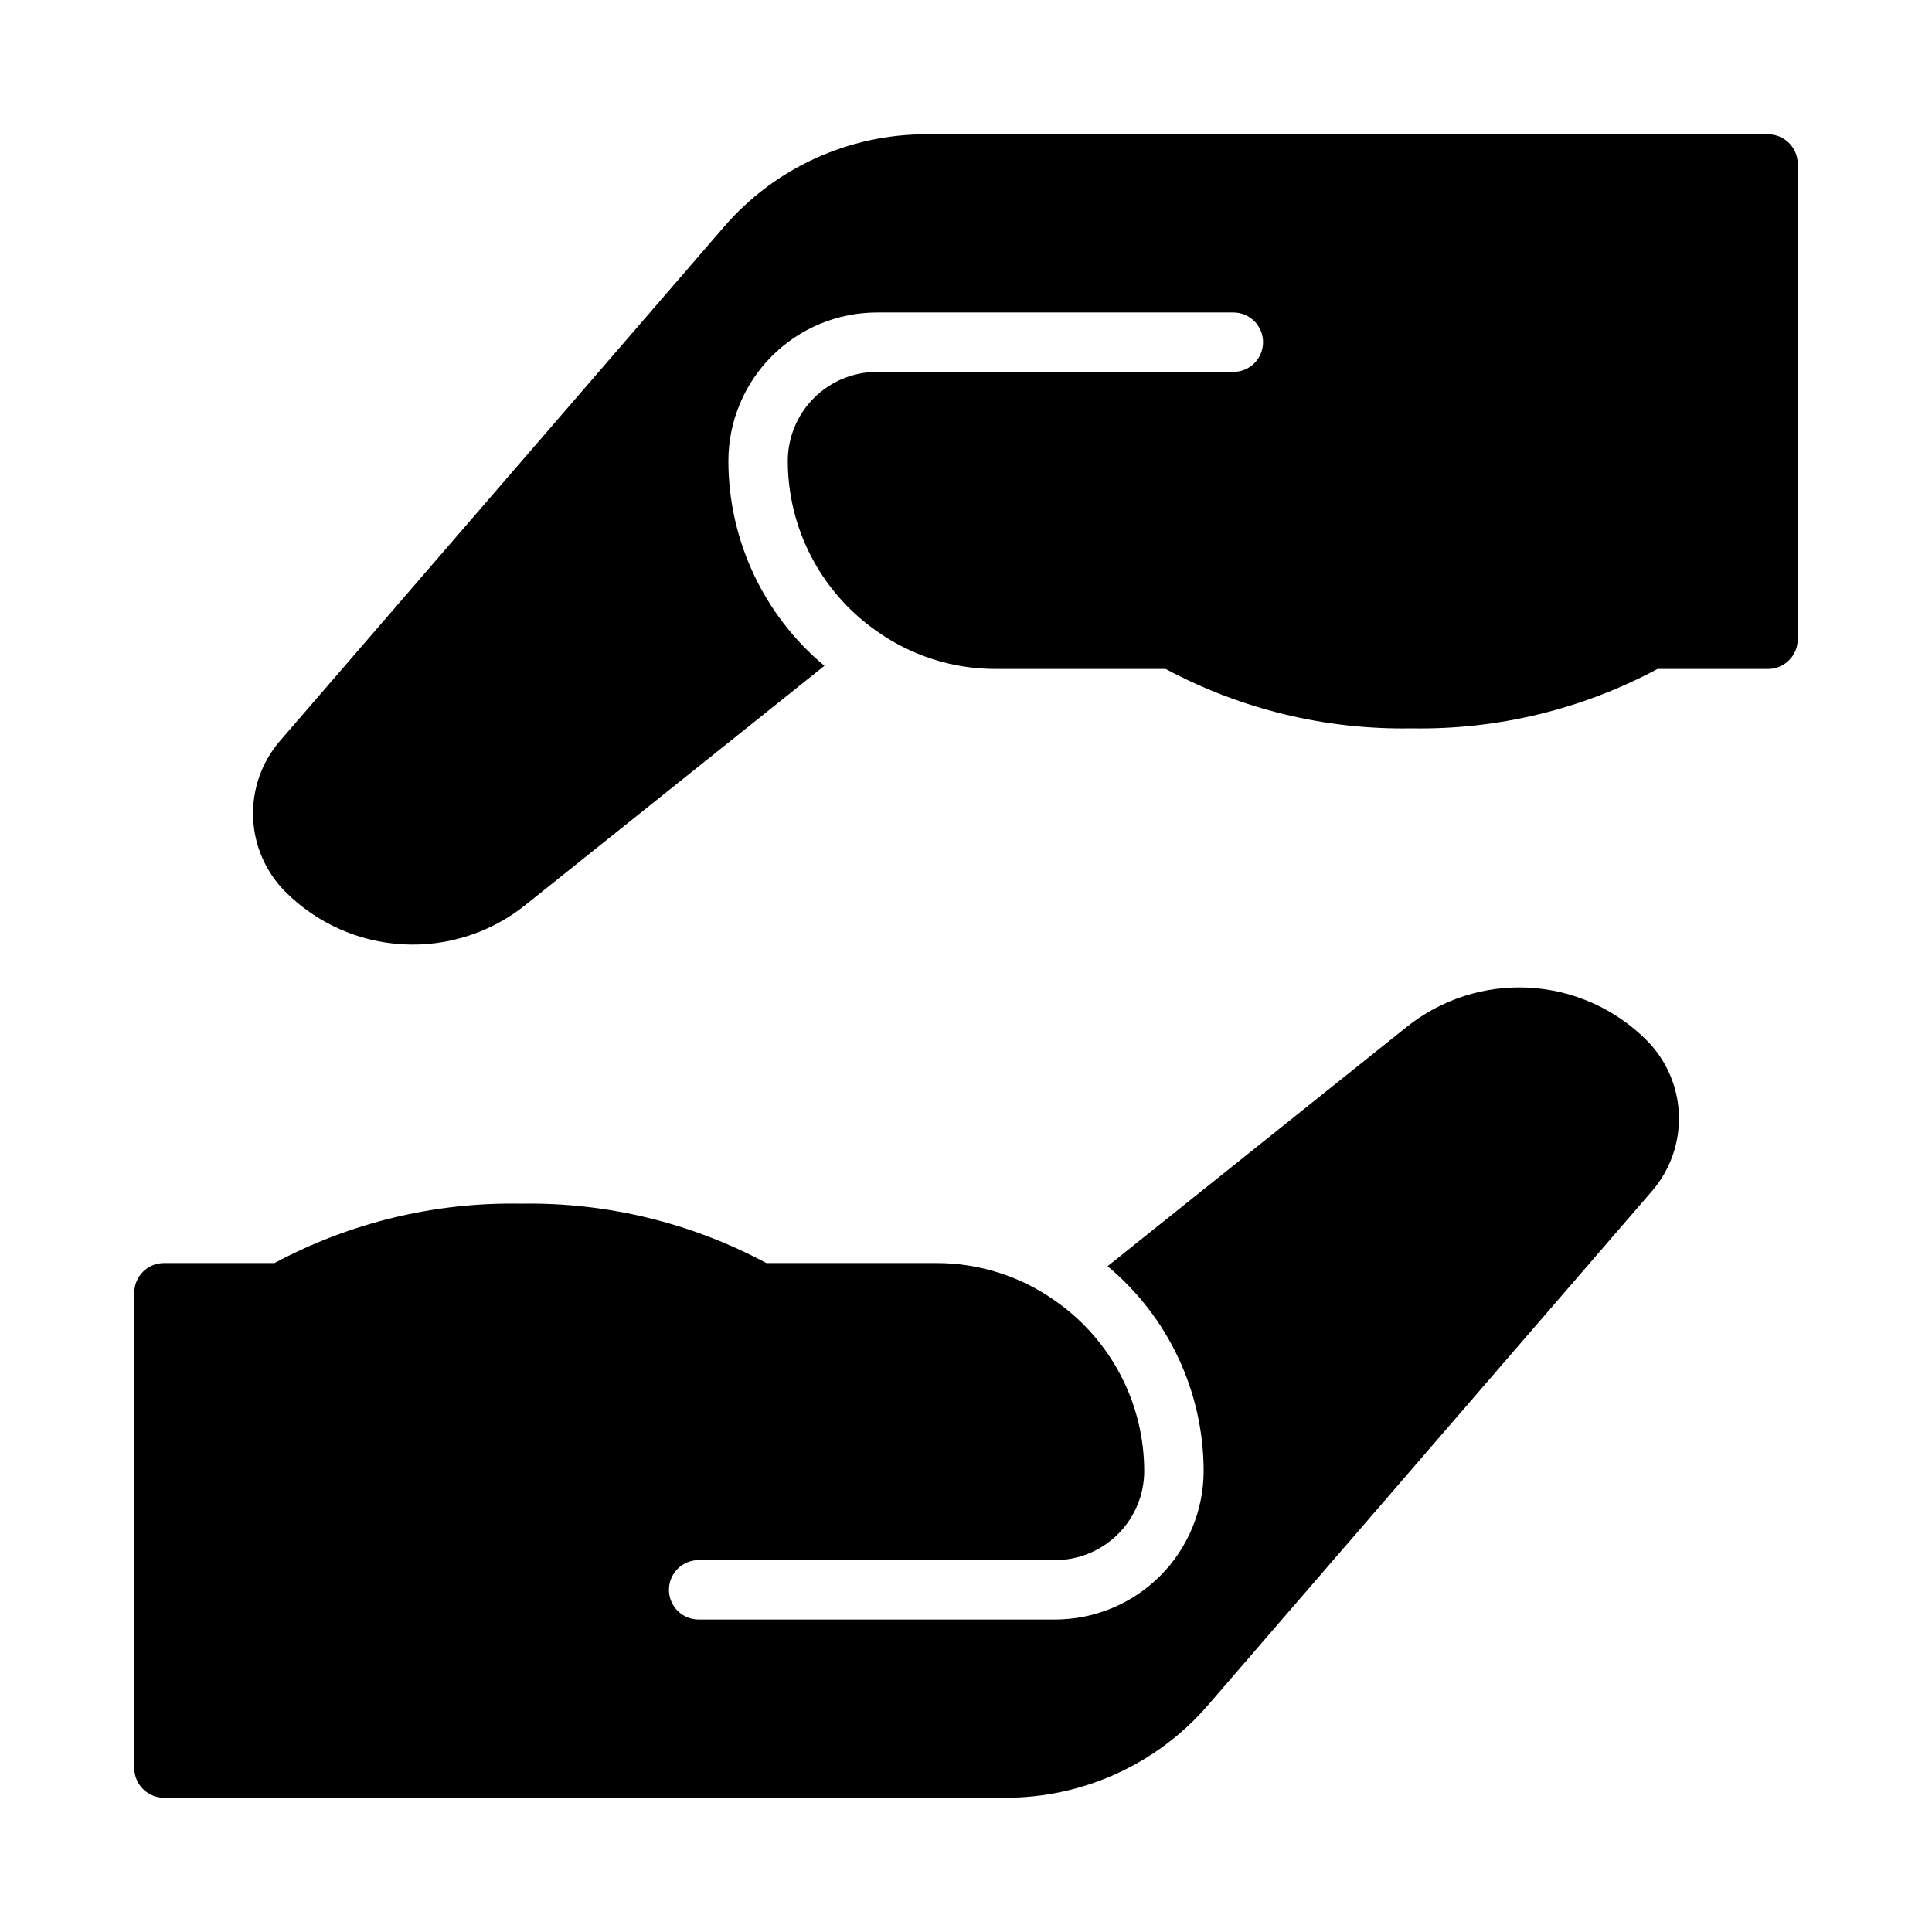 <?xml version="1.0" encoding="UTF-8"?>
<!-- Uploaded to: SVG Find, www.svgrepo.com, Generator: SVG Find Mixer Tools -->
<svg fill="#000000" width="800px" height="800px" version="1.1" viewBox="144 144 512 512" xmlns="http://www.w3.org/2000/svg">
 <path d="m580.4 419.7c5.203 5.238 8.246 12.246 8.523 19.625 0.273 7.379-2.234 14.594-7.027 20.211l-117.77 136.35c-13.441 15.582-33.004 24.539-53.582 24.531h-223.09c-4.348 0-7.871-3.523-7.871-7.871v-125.95c0-4.348 3.523-7.871 7.871-7.871h29.289c20.027-10.727 42.465-16.145 65.176-15.742 22.711-0.402 45.148 5.016 65.176 15.742h45.031c11.434-0.023 22.586 3.566 31.859 10.254 14.555 10.305 23.219 27.02 23.246 44.852-0.008 6.262-2.496 12.262-6.926 16.691-4.426 4.426-10.43 6.918-16.691 6.922h-94.465c-4.348 0-7.871 3.527-7.871 7.875s3.523 7.871 7.871 7.871h94.465c10.438-0.012 20.441-4.164 27.82-11.543s11.527-17.383 11.543-27.816c-0.027-20.969-9.348-40.848-25.457-54.27l79.184-63.348c9.176-7.383 20.758-11.113 32.52-10.469 11.758 0.645 22.863 5.617 31.18 13.961zm32.141-240.12h-223.09c-20.578-0.008-40.141 8.949-53.582 24.531l-117.77 136.35c-4.797 5.617-7.305 12.832-7.027 20.211 0.277 7.383 3.32 14.387 8.523 19.629 8.312 8.34 19.418 13.312 31.18 13.957 11.758 0.645 23.344-3.086 32.52-10.469l79.184-63.348h-0.004c-16.105-13.422-25.426-33.301-25.449-54.266 0.012-10.438 4.16-20.441 11.539-27.82 7.379-7.379 17.383-11.527 27.82-11.543h94.465c4.348 0 7.871 3.527 7.871 7.875s-3.523 7.871-7.871 7.871h-94.465c-6.262 0.008-12.266 2.496-16.691 6.926-4.43 4.426-6.918 10.43-6.926 16.691 0.027 17.832 8.691 34.547 23.25 44.848 9.273 6.688 20.422 10.277 31.855 10.254h45.035-0.004c20.027 10.727 42.465 16.145 65.176 15.746 22.715 0.398 45.152-5.019 65.176-15.746h29.289c2.09 0 4.09-0.828 5.566-2.305 1.477-1.477 2.305-3.481 2.305-5.566v-125.95c0-2.086-0.828-4.09-2.305-5.566-1.477-1.477-3.477-2.305-5.566-2.305z"/>
</svg>